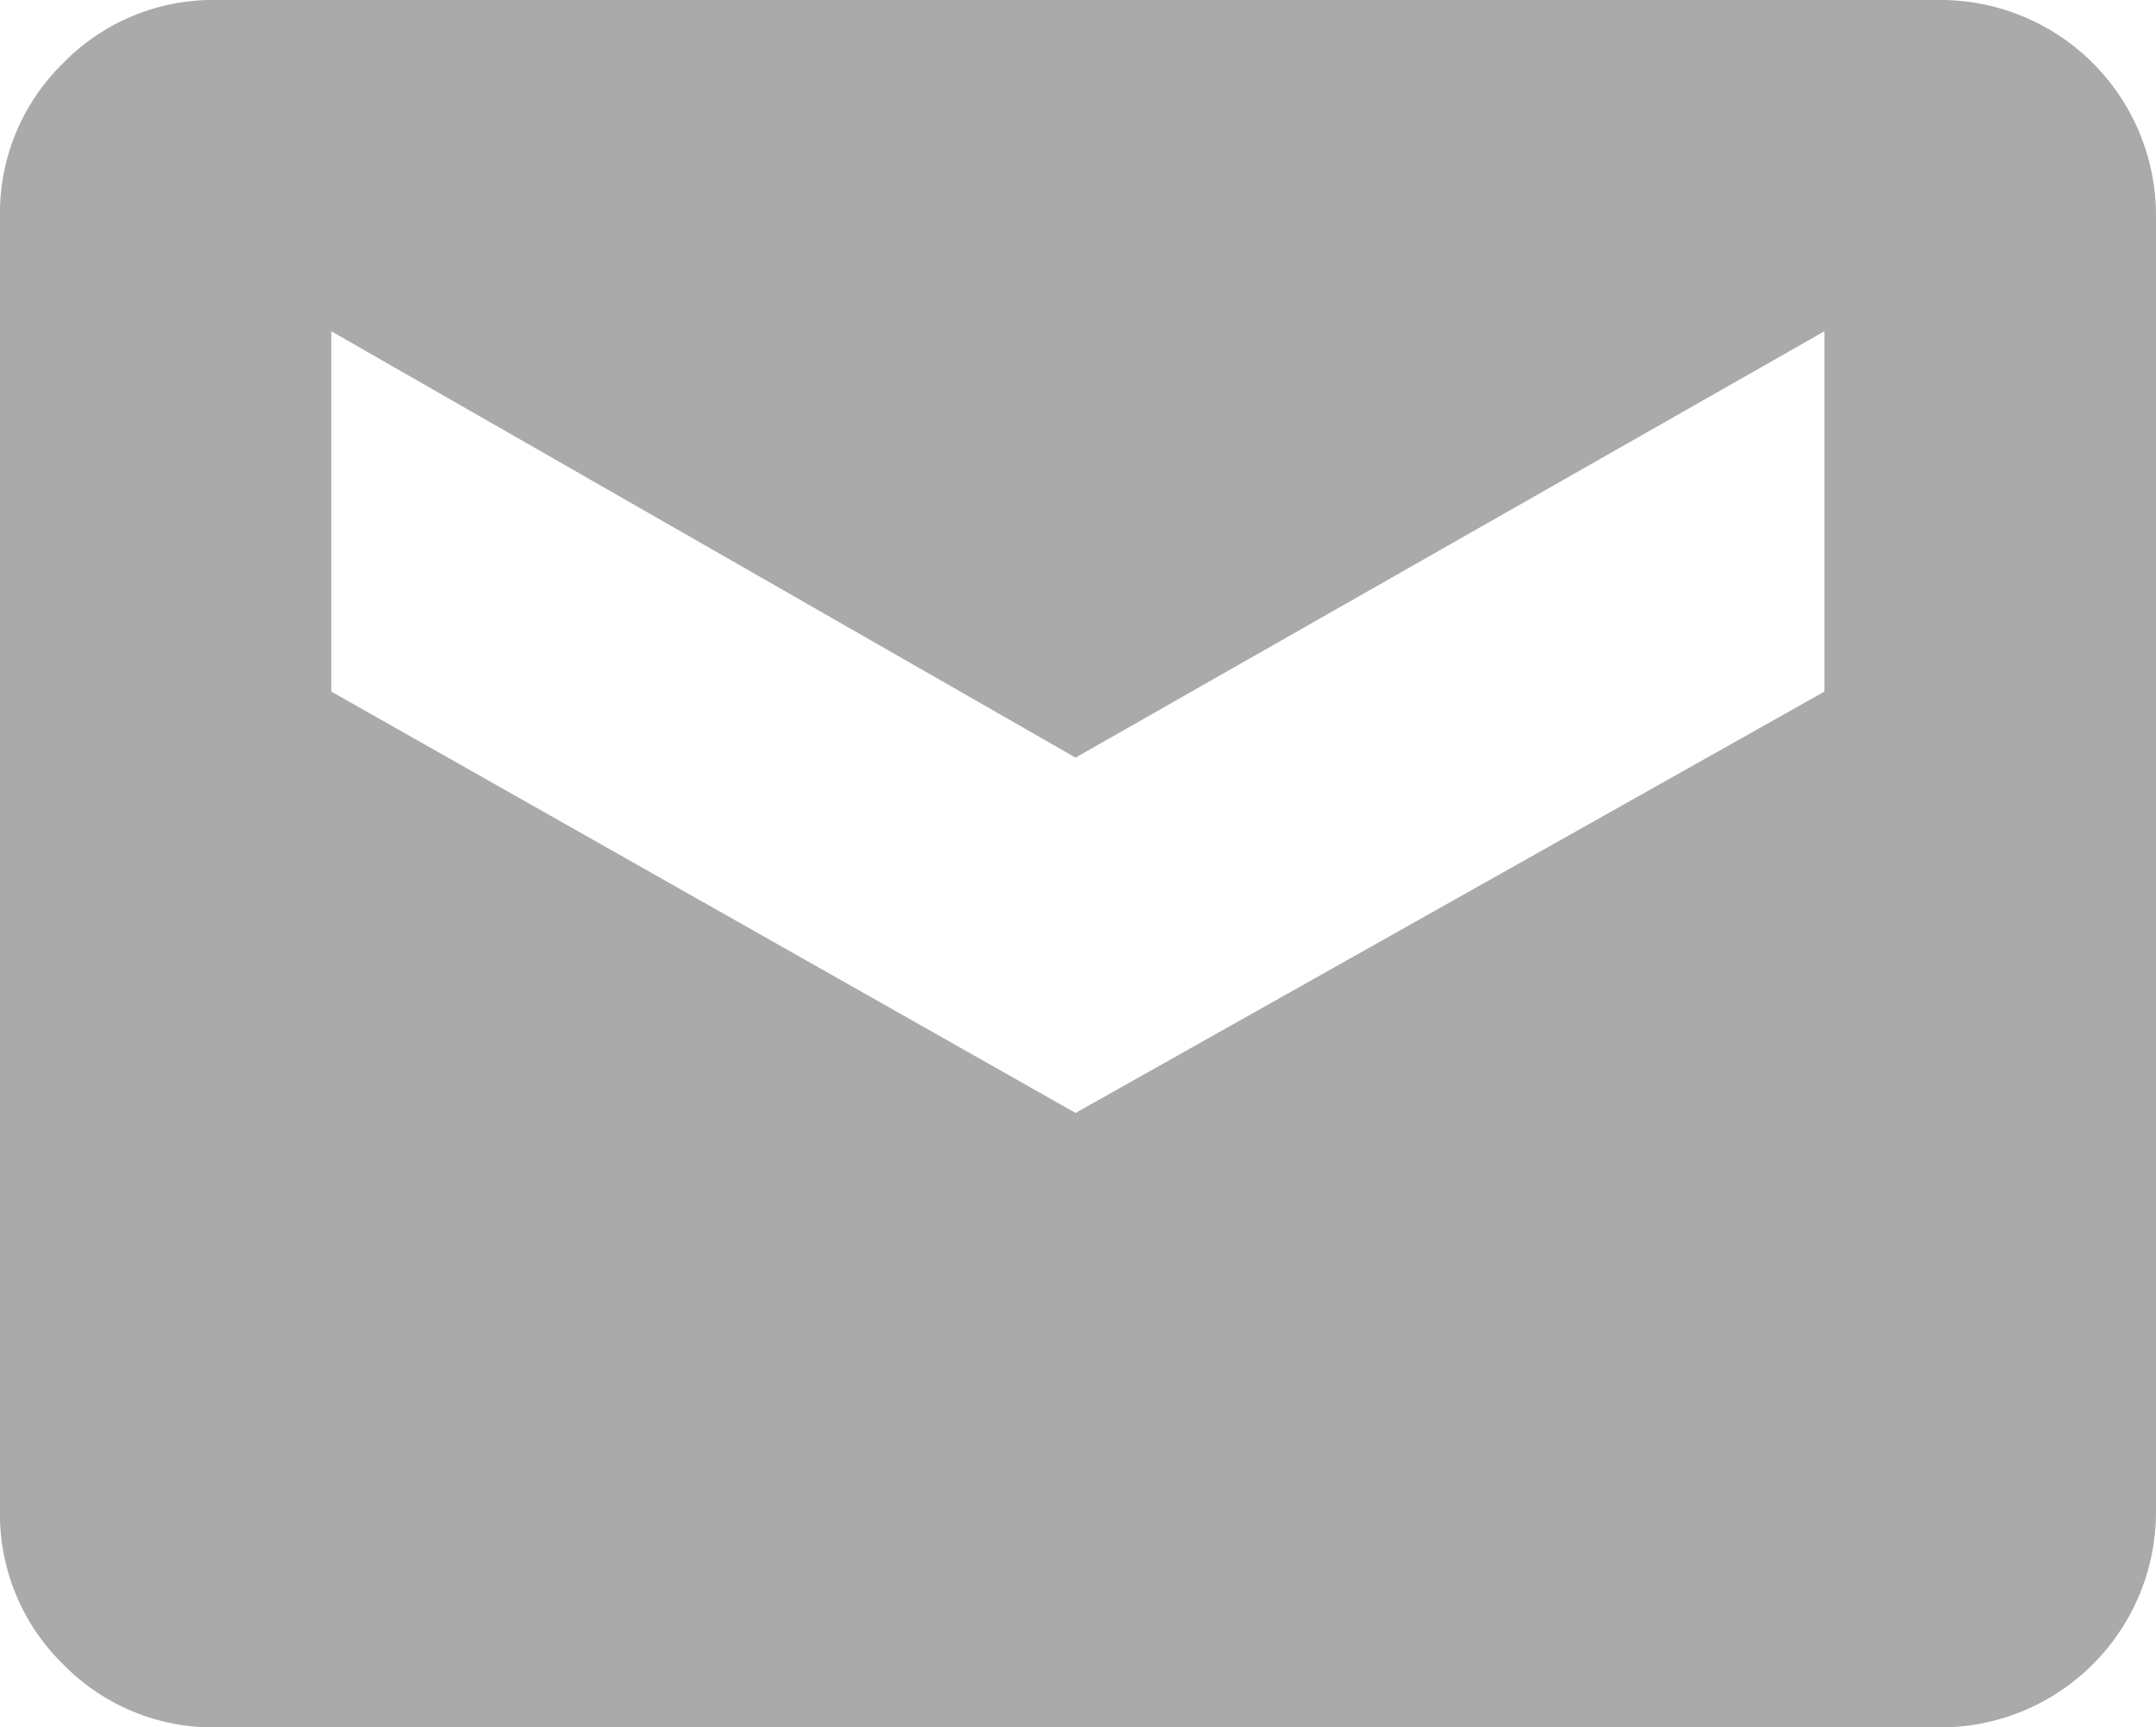 <svg xmlns="http://www.w3.org/2000/svg" width="15.064" height="12.065" viewBox="0 0 15.064 12.065">
  <g id="email" transform="translate(0 -9.24)">
    <path id="Path_2453" data-name="Path 2453" d="M13.547,9.24a1.506,1.506,0,0,1,1.517,1.517v9.032a1.506,1.506,0,0,1-1.517,1.517H1.517a1.464,1.464,0,0,1-1.076-.441A1.464,1.464,0,0,1,0,19.789V10.757A1.464,1.464,0,0,1,.441,9.681,1.464,1.464,0,0,1,1.517,9.24Zm-.8,4.831V11.554L7.515,14.532l-5.2-2.978v2.517l5.2,2.943Z" fill="#aaa"/>
  </g>
</svg>
